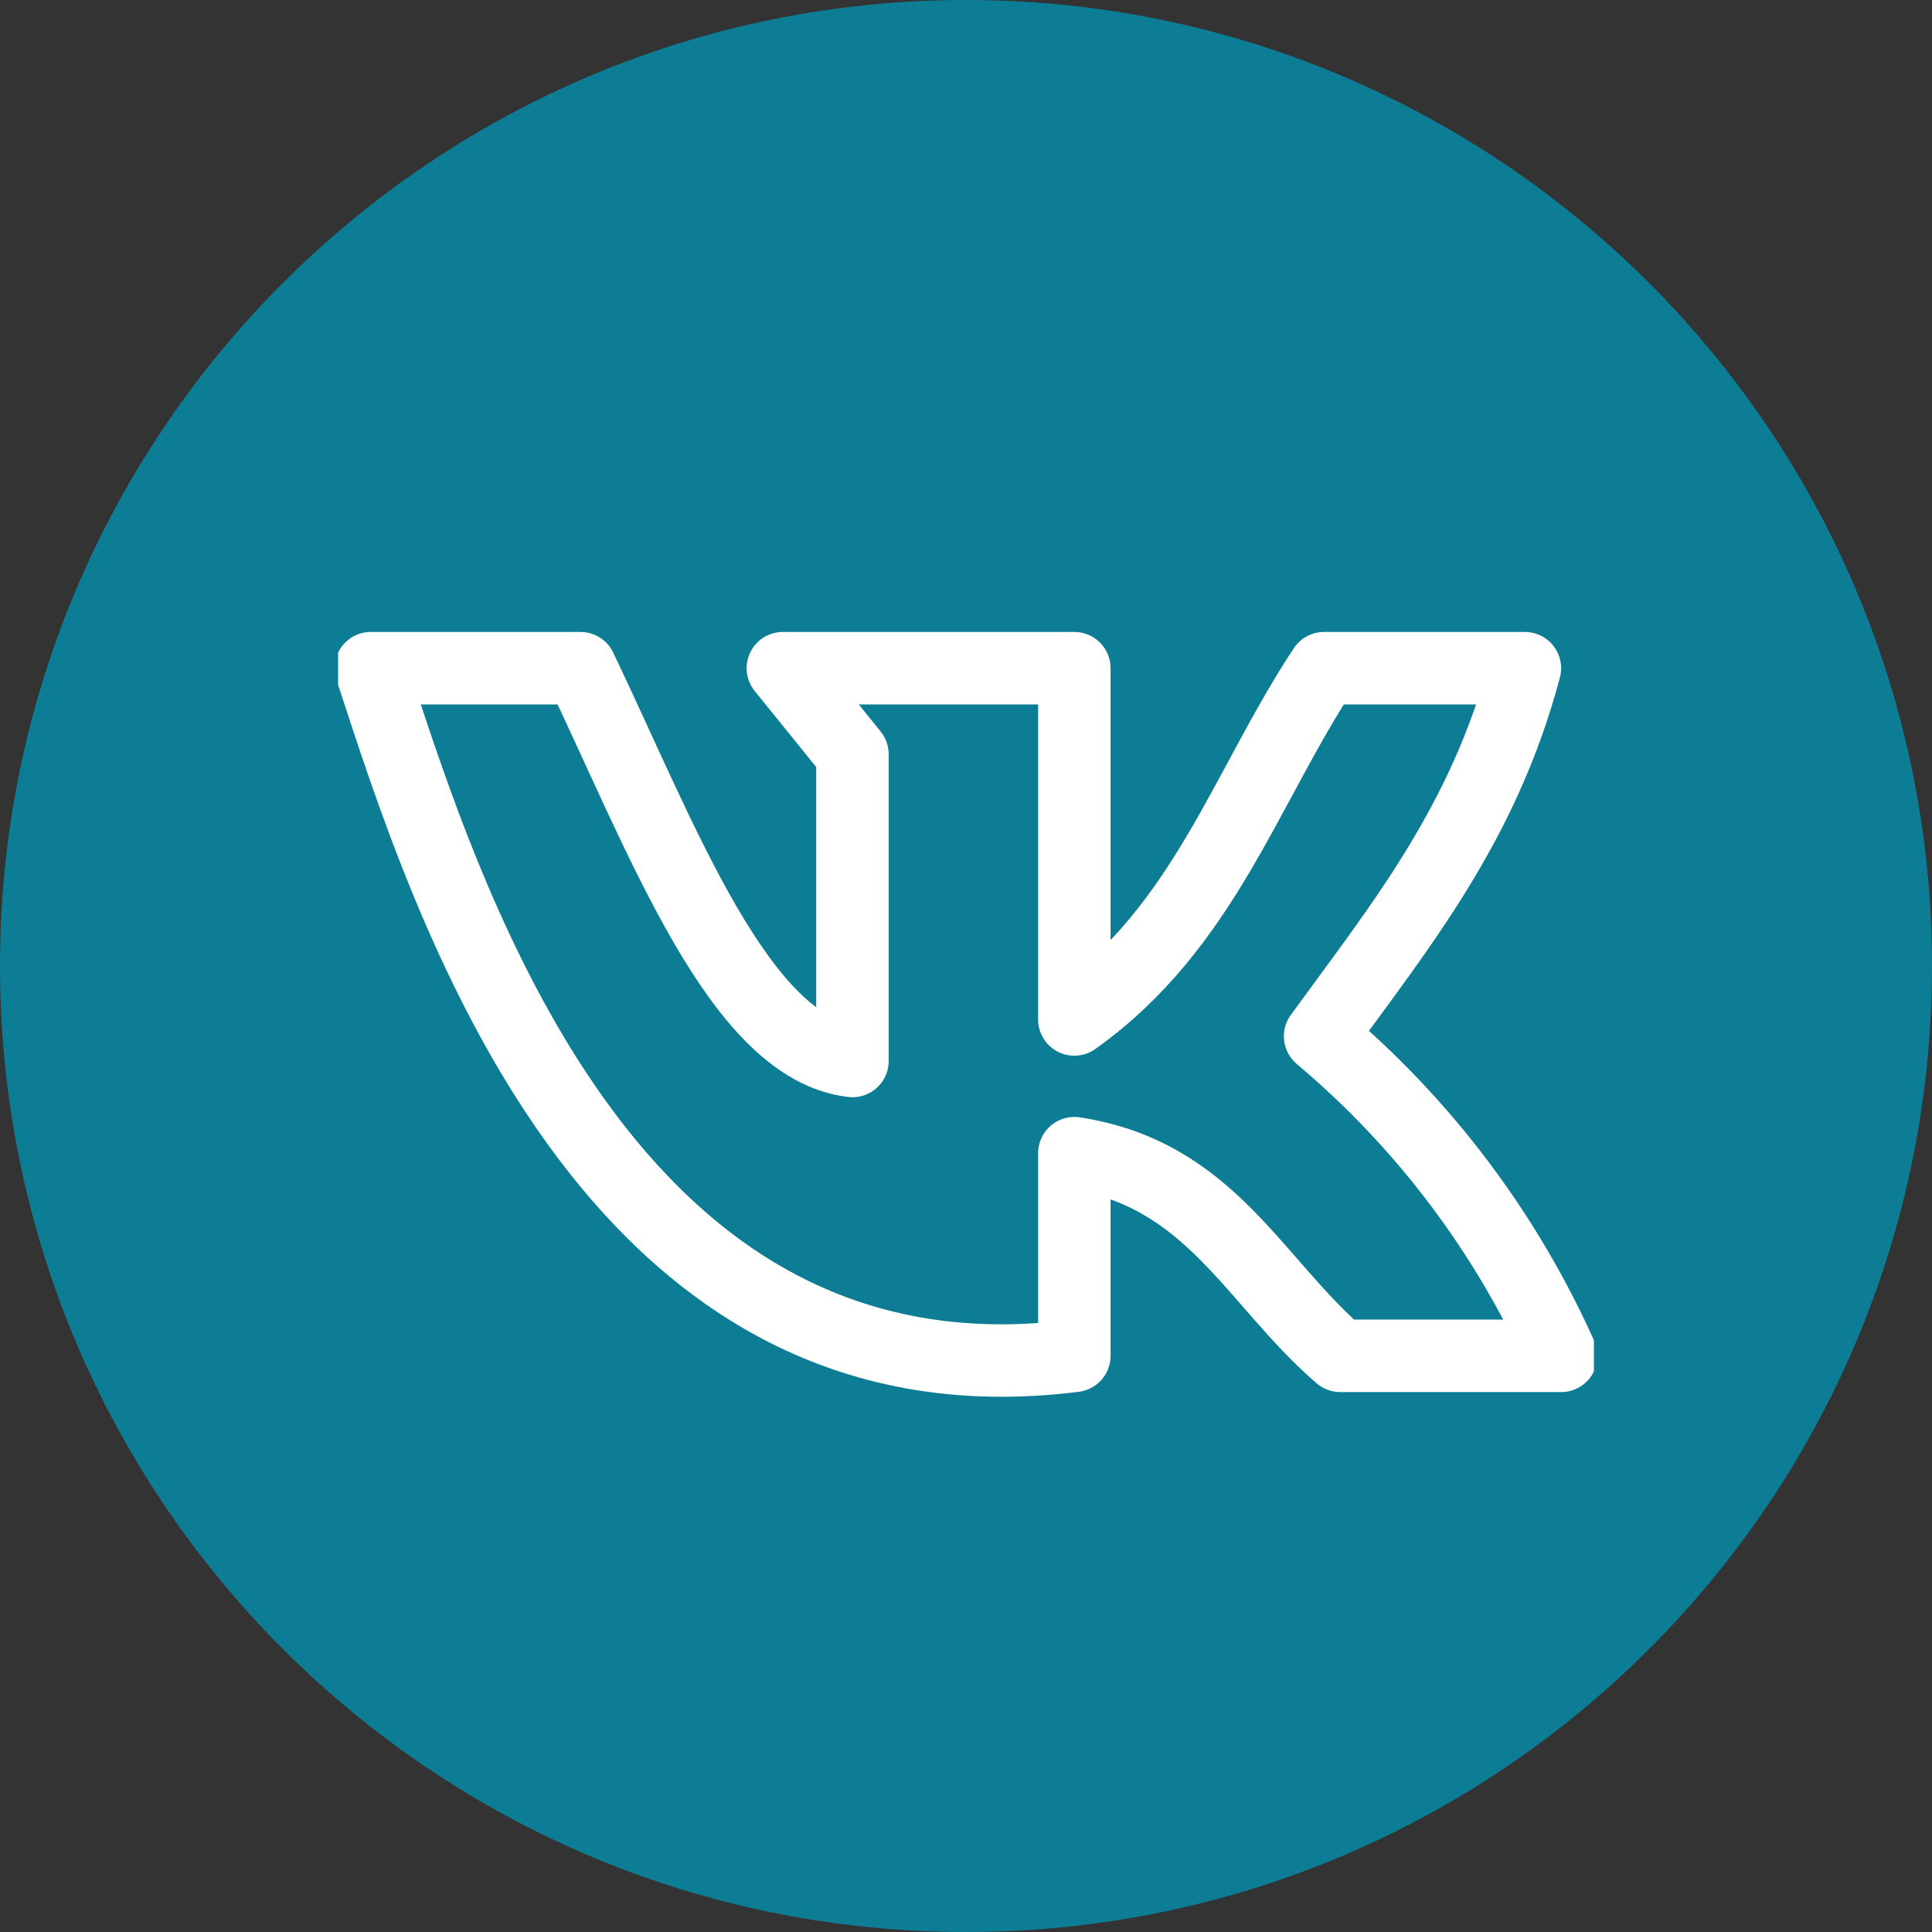 <?xml version="1.0" encoding="UTF-8"?> <svg xmlns="http://www.w3.org/2000/svg" width="40" height="40" viewBox="0 0 40 40" fill="none"><rect x="0" y="0" width="40" height="40" fill="#333333" stroke="none"/><g clip-path="url(#clip0_472_1205)"><path d="M20 40C31.046 40 40 31.046 40 20C40 8.954 31.046 0 20 0C8.954 0 0 8.954 0 20C0 31.046 8.954 40 20 40Z" fill="#0C7D94"></path><g clip-path="url(#clip1_472_1205)"><path d="M22.243 28.071V23.875C25.062 24.305 25.953 26.523 27.748 28.071H32.323C31.179 25.518 29.472 23.256 27.331 21.455C28.974 19.193 30.718 17.063 31.571 13.834H27.413C25.782 16.305 24.923 19.199 22.243 21.107V13.834H16.208L17.649 15.616V21.967C15.311 21.695 13.731 17.417 12.019 13.834H7.677C9.257 18.674 12.581 29.297 22.243 28.071Z" stroke="white" stroke-width="1.5" stroke-linecap="round" stroke-linejoin="round"></path></g></g><defs><clipPath id="clip0_472_1205"><rect width="40" height="40" fill="white"></rect></clipPath><clipPath id="clip1_472_1205"><rect width="26" height="26" fill="white" transform="translate(7 7)"></rect></clipPath></defs></svg> 